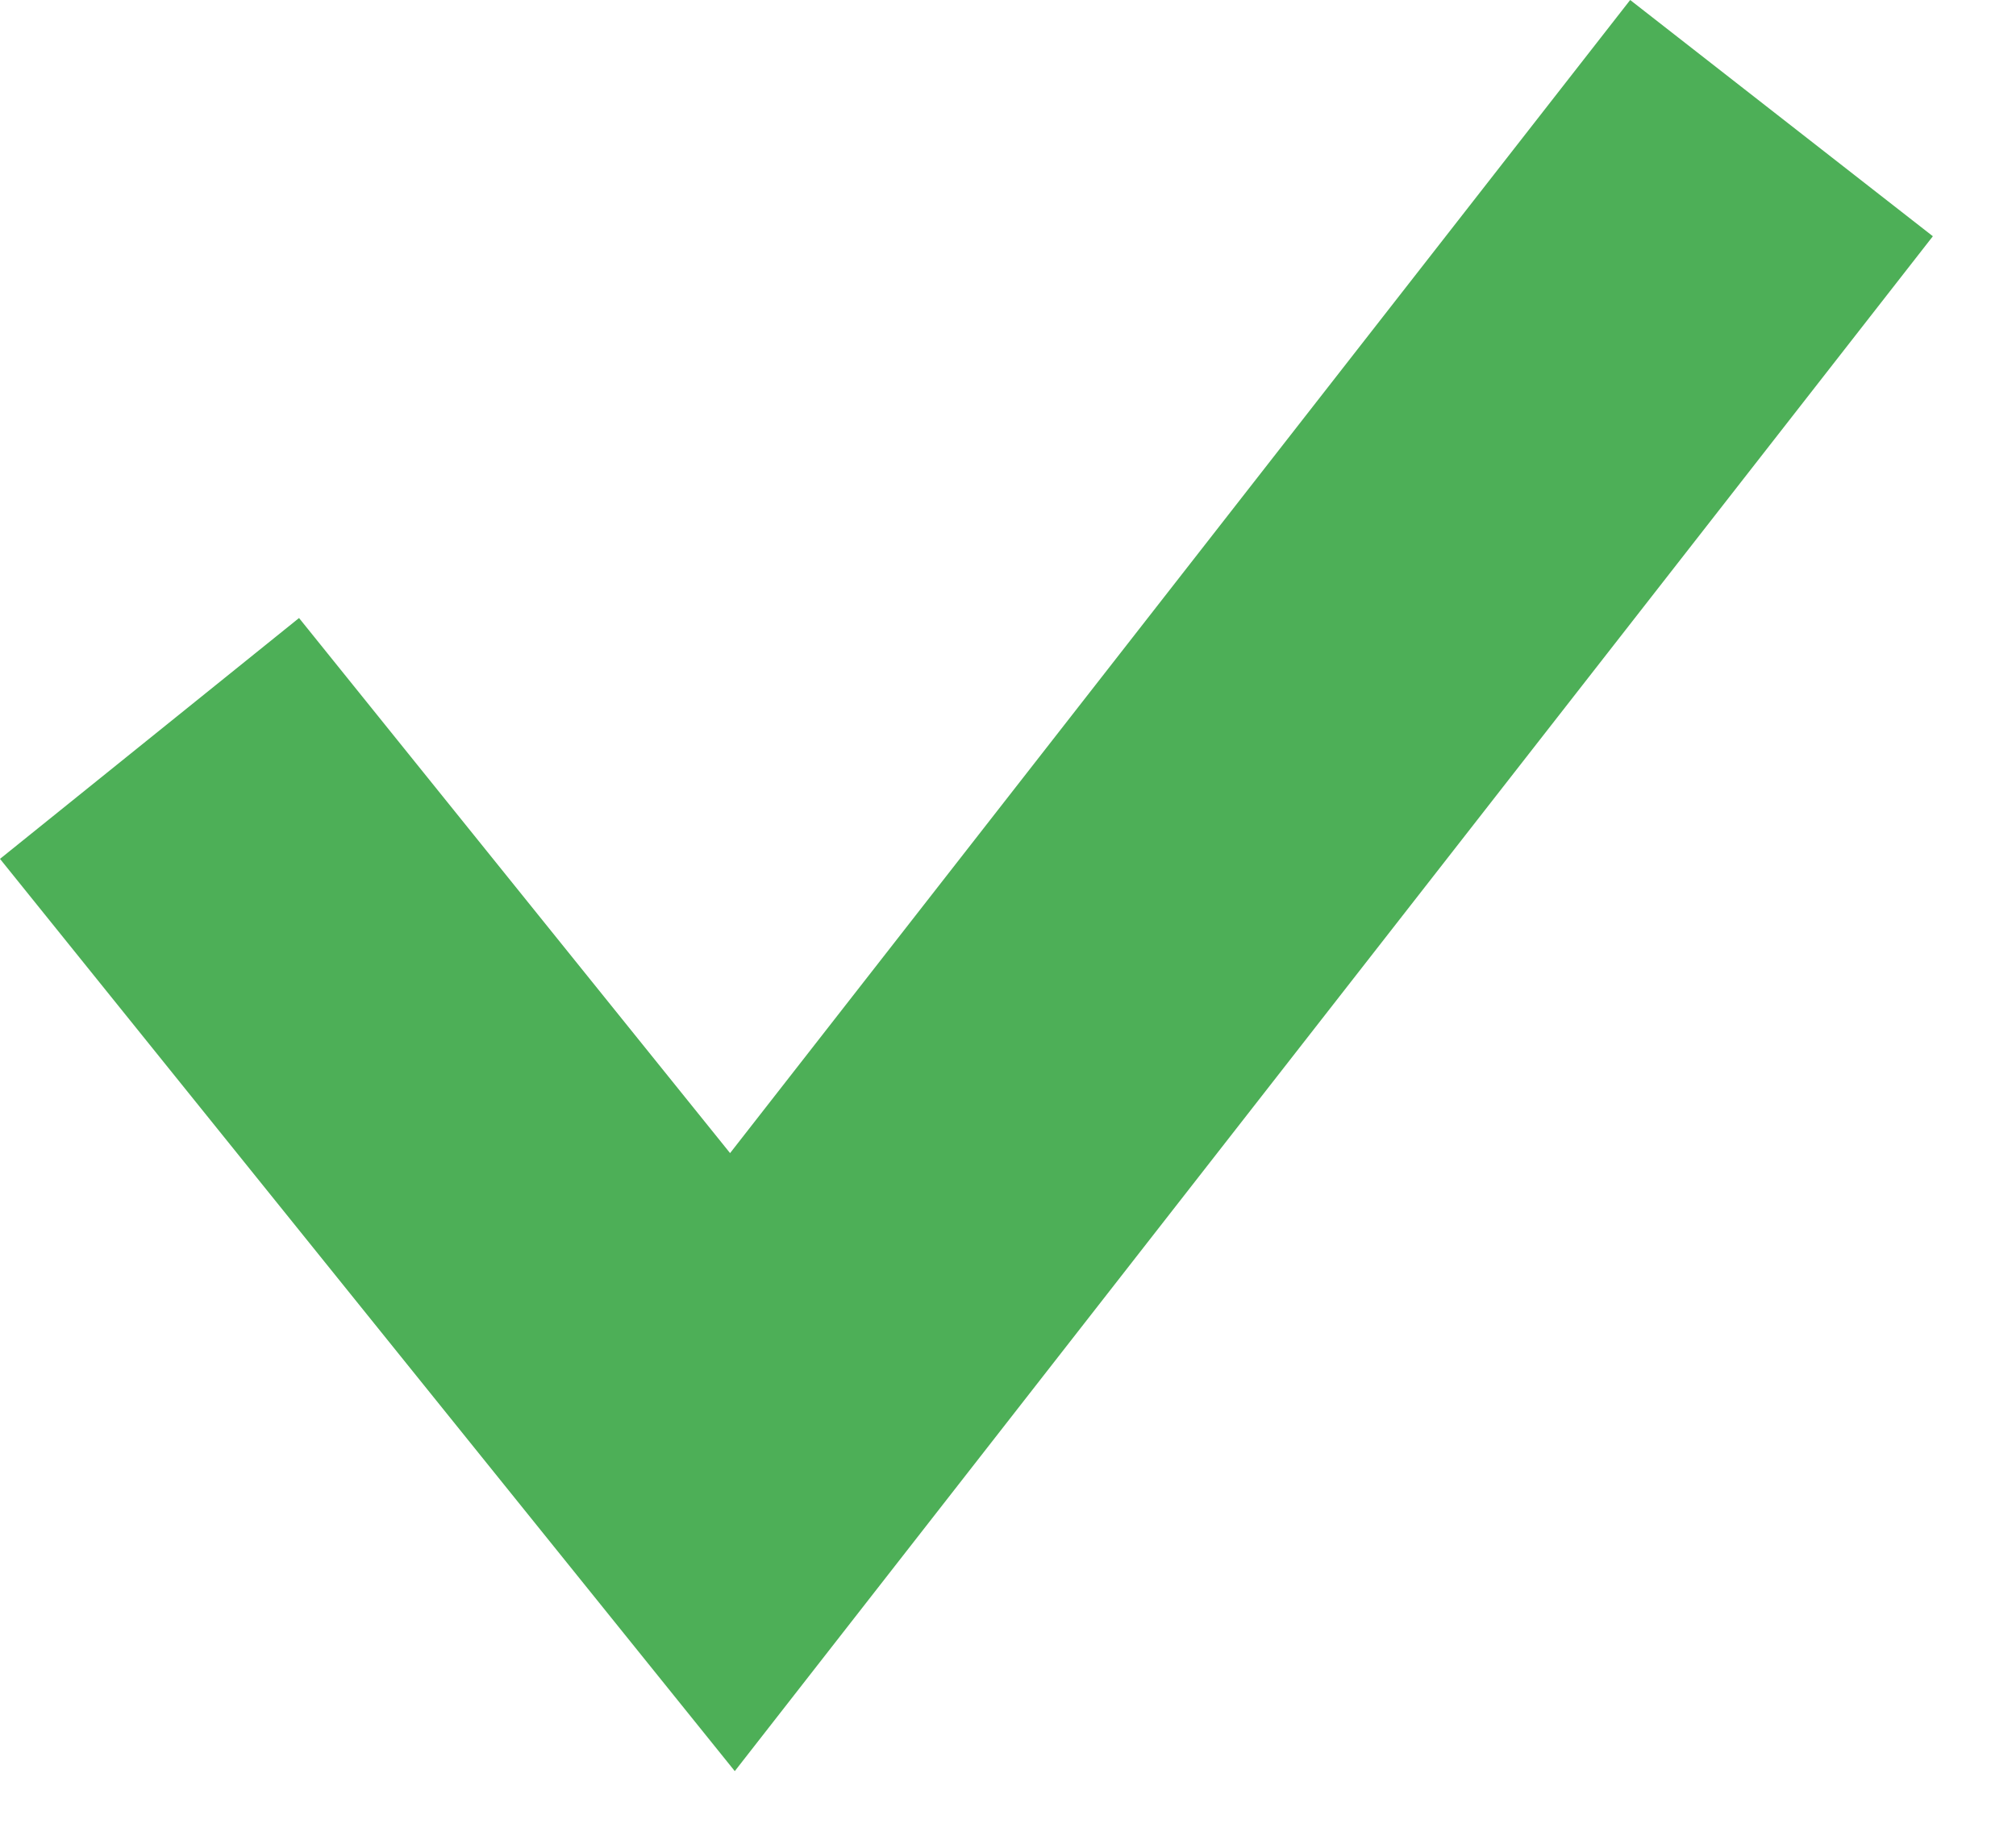 <svg xmlns="http://www.w3.org/2000/svg" fill="none" viewBox="0 0 21 19" height="19" width="21">
<path fill="#4DAF57" d="M20.134 2.461L7.654 18.45L0 8.947L3.115 6.438L7.605 12.012L16.981 0L20.134 2.461Z" clip-rule="evenodd" fill-rule="evenodd"></path>
</svg>
